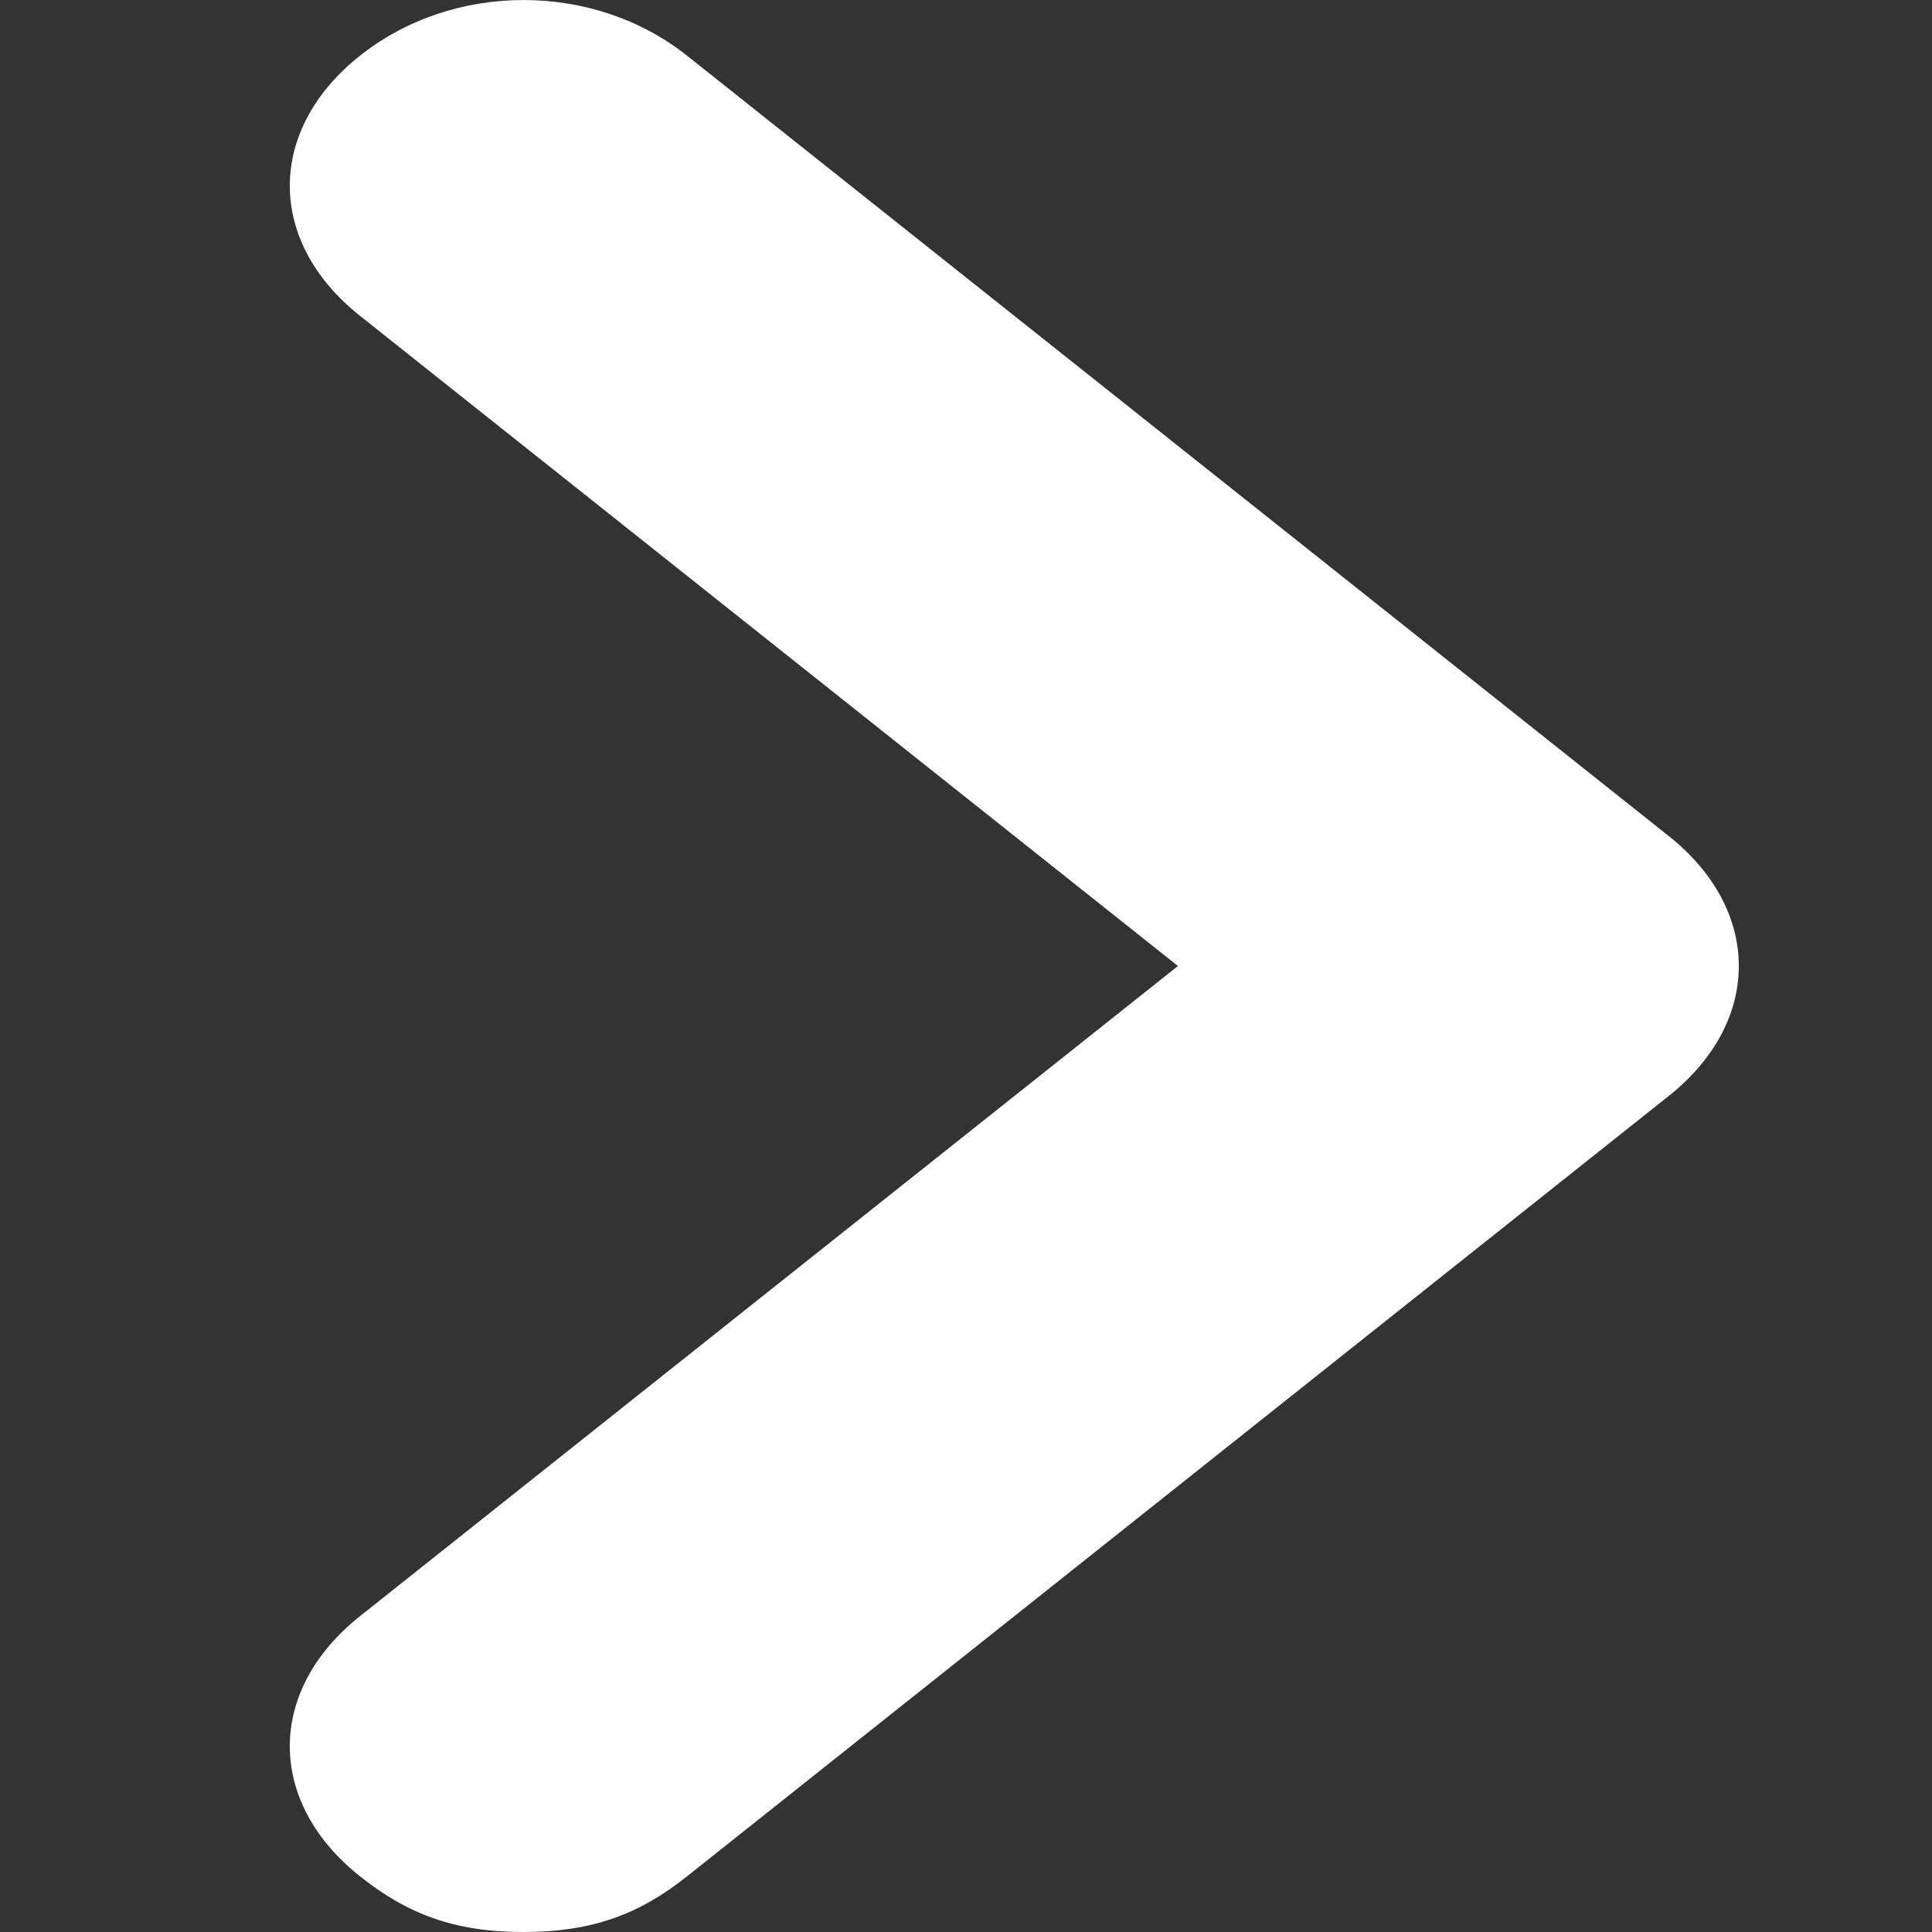 <svg width="20" height="20" viewBox="0 0 20 20" fill="none" xmlns="http://www.w3.org/2000/svg">
<rect x="0" y="0" width="20" height="20" fill="#333333" stroke="none"/>
<g id="Frame">
<path id="Vector" d="M12.194 10L3.726 3.269C2.758 2.5 2.758 1.346 3.726 0.577C4.694 -0.192 6.145 -0.192 7.113 0.577L17.274 8.654C18.242 9.423 18.242 10.577 17.274 11.346L7.113 19.423C6.629 19.808 6.145 20 5.419 20C4.694 20 4.21 19.808 3.726 19.423C2.758 18.654 2.758 17.5 3.726 16.731L12.194 10Z" fill="white"/>
</g>
</svg>

